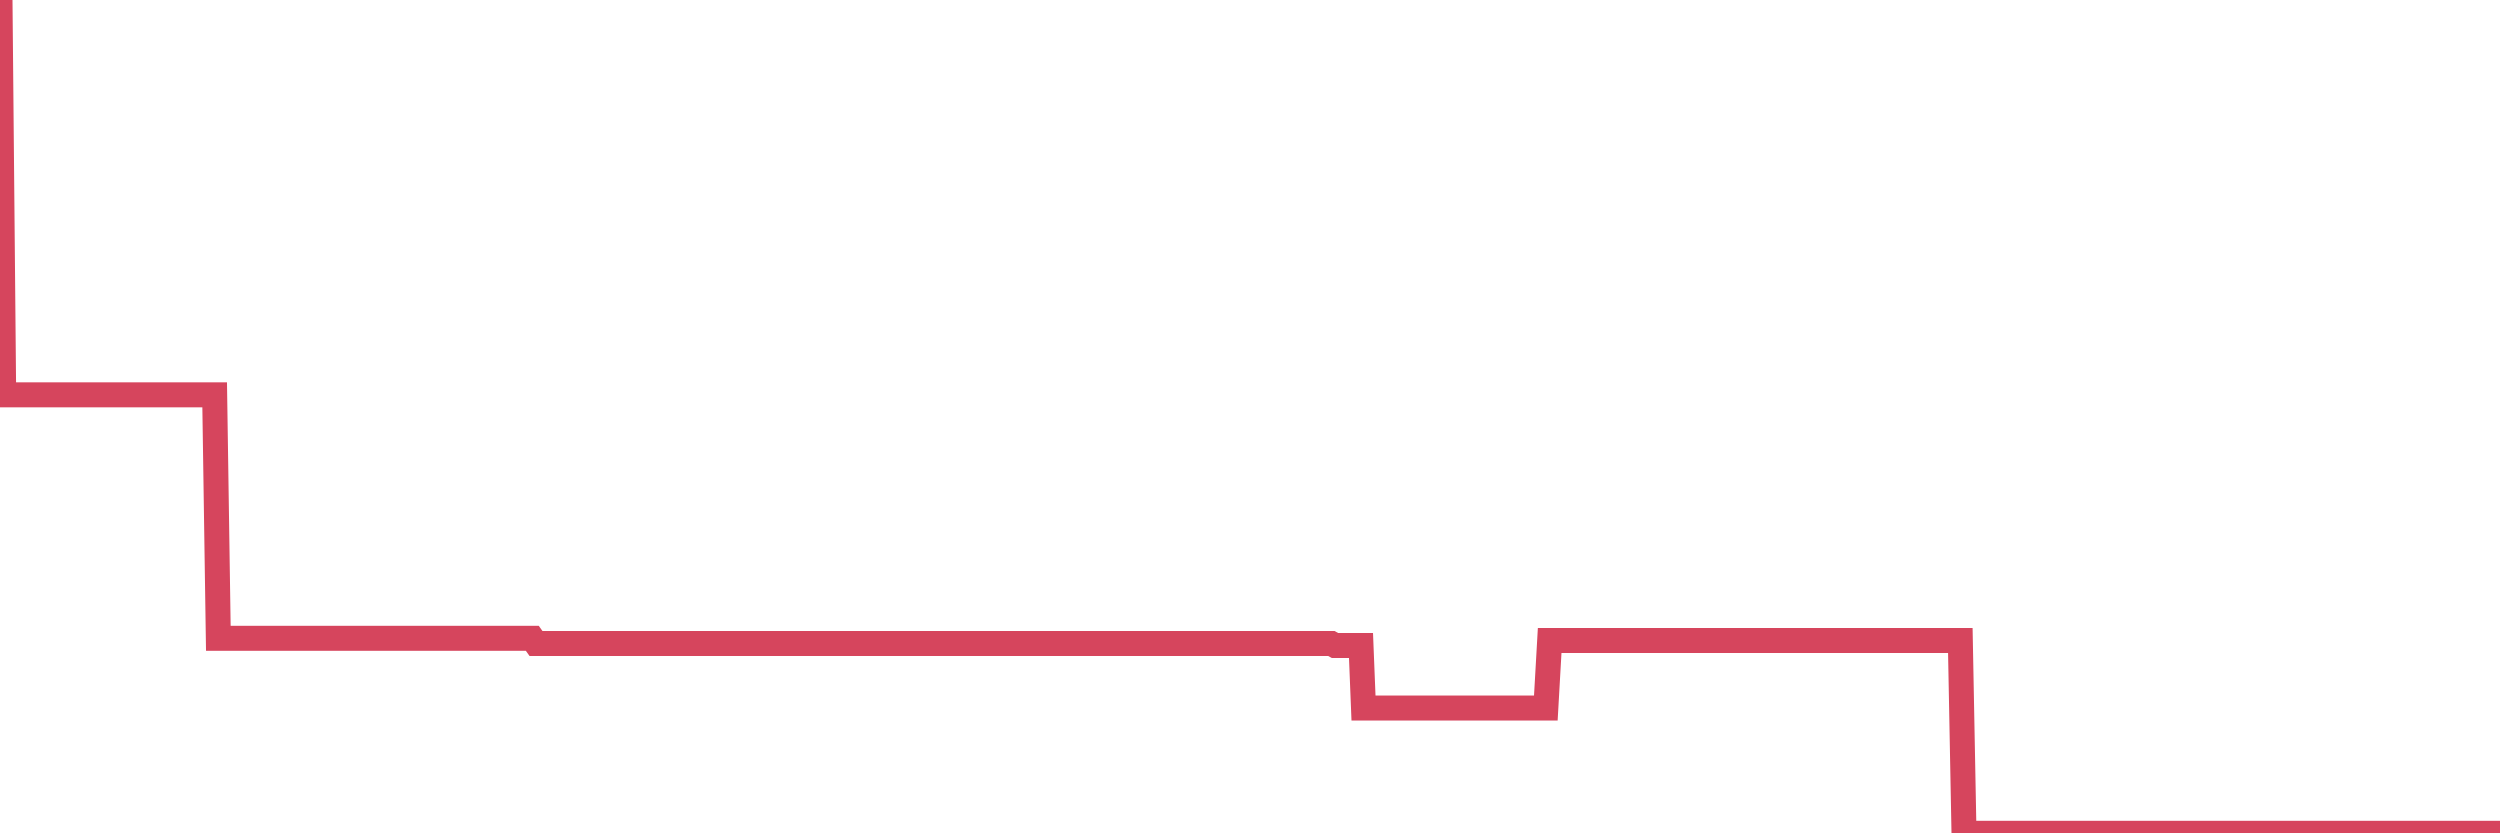 <?xml version="1.0"?><svg width="150px" height="50px" xmlns="http://www.w3.org/2000/svg" xmlns:xlink="http://www.w3.org/1999/xlink"> <polyline fill="none" stroke="#d6455d" stroke-width="1.5px" stroke-linecap="round" stroke-miterlimit="5" points="0.00,0.00 0.22,23.69 0.45,23.69 0.67,23.69 0.89,23.69 1.12,23.69 1.34,23.69 1.56,23.69 1.79,23.69 1.94,23.69 2.16,23.69 2.38,23.69 2.61,23.69 2.83,23.69 3.05,23.69 3.28,23.69 3.50,23.69 3.65,23.69 3.87,23.69 4.09,23.69 4.32,23.69 4.54,23.69 4.76,23.69 4.99,23.69 5.21,23.69 5.36,23.69 5.58,23.69 5.81,23.69 6.03,23.69 6.25,23.69 6.48,23.69 6.70,23.69 6.92,23.69 7.07,23.69 7.30,23.69 7.52,23.69 7.74,23.69 7.97,23.69 8.19,23.69 8.41,23.69 8.64,23.69 8.78,23.69 9.01,23.69 9.23,23.69 9.45,23.69 9.68,23.69 9.90,23.69 10.12,23.69 10.35,23.69 10.50,23.69 10.72,23.69 10.94,23.69 11.17,23.69 11.39,23.69 11.61,23.69 11.84,23.69 12.06,23.69 12.21,23.69 12.43,23.69 12.65,23.69 12.88,23.69 13.10,38.30 13.32,38.30 13.55,38.30 13.77,38.30 13.92,38.30 14.14,38.30 14.37,38.30 14.59,38.30 14.81,38.30 15.04,38.30 15.26,38.30 15.48,38.30 15.63,38.30 15.86,38.30 16.08,38.30 16.30,38.30 16.53,38.30 16.75,38.30 16.97,38.30 17.20,38.30 17.42,38.30 17.57,38.30 17.79,38.30 18.01,38.30 18.24,38.30 18.46,38.30 18.68,38.30 18.91,38.30 19.13,38.30 19.28,38.30 19.50,38.30 19.73,38.30 19.95,38.30 20.17,38.30 20.40,38.30 20.62,38.30 20.84,38.30 20.99,38.30 21.22,38.30 21.44,38.30 21.66,38.30 21.89,38.30 22.11,38.30 22.33,38.30 22.56,38.30 22.70,38.30 22.93,38.30 23.15,38.30 23.37,38.30 23.60,38.30 23.82,38.30 24.04,38.30 24.27,38.30 24.42,38.30 24.64,38.30 24.86,38.30 25.09,38.30 25.31,38.30 25.53,38.30 25.76,38.30 25.98,38.30 26.13,38.30 26.35,38.30 26.58,38.30 26.80,38.30 27.02,38.30 27.25,38.30 27.47,38.30 27.69,38.30 27.84,38.30 28.06,38.30 28.29,38.30 28.51,38.30 28.73,38.30 28.96,38.30 29.18,38.30 29.40,38.30 29.55,38.30 29.78,38.30 30.00,38.30 30.22,38.30 30.45,38.30 30.67,38.30 30.89,38.30 31.12,38.30 31.27,38.30 31.49,38.30 31.71,38.30 31.94,38.30 32.16,38.61 32.38,38.61 32.61,38.61 32.83,38.61 33.05,38.61 33.20,38.61 33.42,38.61 33.65,38.61 33.87,38.61 34.09,38.61 34.32,38.61 34.54,38.61 34.76,38.61 34.91,38.61 35.14,38.61 35.36,38.61 35.58,38.61 35.81,38.61 36.03,38.61 36.25,38.61 36.48,38.61 36.62,38.61 36.85,38.61 37.07,38.61 37.29,38.61 37.52,38.61 37.74,38.61 37.96,38.61 38.19,38.61 38.34,38.61 38.56,38.61 38.78,38.61 39.01,38.61 39.23,38.61 39.45,38.61 39.68,38.61 39.90,38.61 40.05,38.61 40.27,38.61 40.50,38.61 40.72,38.61 40.94,38.61 41.17,38.61 41.39,38.61 41.61,38.61 41.76,38.61 41.98,38.61 42.21,38.61 42.43,38.61 42.65,38.61 42.88,38.61 43.10,38.61 43.32,38.61 43.47,38.61 43.70,38.61 43.92,38.61 44.14,38.61 44.37,38.61 44.59,38.61 44.81,38.61 45.04,38.61 45.19,38.61 45.41,38.61 45.63,38.61 45.86,38.61 46.08,38.61 46.30,38.61 46.53,38.61 46.75,38.61 46.90,38.61 47.12,38.61 47.34,38.61 47.57,38.61 47.79,38.61 48.01,38.61 48.24,38.61 48.46,38.61 48.68,38.61 48.83,38.61 49.06,38.61 49.28,38.61 49.50,38.61 49.73,38.61 49.95,38.61 50.17,38.61 50.40,38.61 50.55,38.61 50.77,38.61 50.99,38.61 51.22,38.61 51.44,38.61 51.66,38.61 51.89,38.61 52.11,38.61 52.26,38.61 52.48,38.61 52.70,38.61 52.93,38.61 53.15,38.61 53.37,38.61 53.60,38.61 53.82,38.61 53.97,38.61 54.19,38.61 54.42,38.61 54.64,38.61 54.86,38.61 55.09,38.61 55.31,38.61 55.53,38.61 55.68,38.61 55.91,38.61 56.13,38.61 56.35,38.61 56.58,38.61 56.80,38.61 57.02,38.61 57.25,38.61 57.39,38.61 57.62,38.61 57.84,38.61 58.06,38.61 58.29,38.61 58.51,38.61 58.73,38.61 58.96,38.61 59.11,38.61 59.33,38.61 59.55,38.61 59.78,38.61 60.00,38.61 60.22,38.61 60.45,38.61 60.67,38.61 60.82,38.61 61.04,38.61 61.26,38.61 61.49,38.61 61.71,38.61 61.93,38.61 62.16,38.61 62.38,38.61 62.53,38.61 62.75,38.61 62.98,38.61 63.20,38.61 63.42,38.61 63.65,38.61 63.87,38.61 64.09,38.61 64.24,38.61 64.47,38.61 64.69,38.61 64.91,38.61 65.14,38.61 65.36,38.61 65.58,38.61 65.81,38.61 66.03,38.61 66.18,38.61 66.40,38.61 66.62,38.61 66.85,38.61 67.07,38.61 67.29,38.61 67.52,38.61 67.74,38.61 67.89,38.61 68.11,38.61 68.34,38.61 68.56,38.61 68.78,38.61 69.01,38.61 69.23,38.61 69.45,38.61 69.60,38.61 69.83,38.61 70.05,38.61 70.27,38.61 70.50,38.61 70.72,38.61 70.94,38.61 71.17,38.61 71.31,38.61 71.54,38.61 71.76,38.61 71.98,38.61 72.21,38.61 72.43,38.61 72.65,38.61 72.88,38.61 73.03,38.61 73.25,38.61 73.47,38.61 73.70,38.61 73.92,38.61 74.14,38.61 74.37,38.61 74.59,38.61 74.74,38.61 74.96,38.61 75.19,38.61 75.41,38.61 75.63,38.61 75.86,38.61 76.08,38.61 76.30,38.61 76.45,38.61 76.67,38.61 76.90,38.61 77.12,38.61 77.34,38.61 77.57,38.61 77.79,38.61 78.01,38.61 78.16,38.61 78.39,38.61 78.61,38.61 78.83,38.61 79.06,38.61 79.28,38.61 79.50,38.61 79.73,38.61 79.88,38.61 80.10,38.73 80.32,38.73 80.55,38.73 80.77,38.73 80.99,38.73 81.22,38.73 81.44,38.73 81.66,38.73 81.81,42.48 82.03,42.48 82.26,42.48 82.48,42.48 82.70,42.48 82.93,42.48 83.15,42.48 83.37,42.48 83.52,42.48 83.75,42.48 83.97,42.48 84.19,42.48 84.42,42.48 84.64,42.48 84.86,42.48 85.09,42.48 85.23,42.48 85.46,42.48 85.68,42.48 85.90,42.48 86.13,42.48 86.35,42.48 86.57,42.48 86.80,42.48 86.95,42.48 87.17,42.48 87.39,42.48 87.62,42.48 87.84,42.48 88.06,42.48 88.29,42.48 88.51,42.48 88.66,42.48 88.88,42.48 89.11,42.48 89.33,42.48 89.55,42.48 89.78,42.48 90.00,42.48 90.22,42.48 90.37,42.48 90.59,42.48 90.82,42.48 91.04,42.48 91.26,42.48 91.49,42.48 91.71,42.48 91.93,42.48 92.08,42.48 92.31,42.48 92.53,42.48 92.75,42.48 92.98,38.43 93.20,38.43 93.42,38.43 93.65,38.43 93.80,38.43 94.02,38.43 94.24,38.43 94.47,38.43 94.69,38.43 94.91,38.43 95.14,38.43 95.36,38.43 95.51,38.43 95.73,38.43 95.95,38.43 96.18,38.43 96.40,38.43 96.62,38.43 96.85,38.43 97.07,38.43 97.29,38.43 97.44,38.43 97.67,38.43 97.89,38.43 98.11,38.43 98.34,38.43 98.56,38.43 98.78,38.43 99.01,38.43 99.16,38.43 99.38,38.43 99.60,38.43 99.83,38.43 100.05,38.43 100.27,38.43 100.50,38.43 100.72,38.43 100.87,38.43 101.09,38.43 101.31,38.43 101.54,38.43 101.76,38.43 101.98,38.43 102.21,38.43 102.43,38.43 102.58,38.43 102.80,38.43 103.03,38.43 103.25,38.43 103.47,38.43 103.70,38.43 103.92,38.43 104.14,38.43 104.29,38.43 104.52,38.43 104.74,38.43 104.96,38.43 105.19,38.43 105.41,38.43 105.63,38.43 105.86,38.43 106.00,38.43 106.23,38.43 106.45,38.43 106.67,38.43 106.90,38.43 107.12,38.43 107.34,38.43 107.57,38.43 107.72,38.43 107.94,38.43 108.16,38.43 108.39,38.43 108.61,38.43 108.83,38.43 109.06,38.43 109.28,38.43 109.43,38.43 109.65,38.43 109.87,38.43 110.10,38.43 110.32,38.43 110.54,38.43 110.77,38.43 110.99,38.43 111.14,38.43 111.36,38.43 111.59,38.43 111.81,38.43 112.03,38.43 112.26,38.43 112.48,38.43 112.70,38.43 112.93,38.43 113.08,38.43 113.30,38.43 113.52,38.43 113.75,38.43 113.97,38.43 114.19,38.43 114.42,38.43 114.64,38.43 114.79,38.43 115.01,38.43 115.23,38.43 115.46,38.43 115.68,38.43 115.90,38.43 116.13,38.43 116.35,38.43 116.50,38.43 116.72,38.43 116.95,38.43 117.17,38.43 117.39,38.43 117.62,38.43 117.84,50.00 118.06,50.00 118.21,50.00 118.44,50.00 118.66,50.00 118.88,50.00 119.11,50.00 119.33,50.00 119.55,50.00 119.78,50.00 119.92,50.00 120.15,50.00 120.37,50.00 120.59,50.00 120.82,50.00 121.04,50.00 121.26,50.00 121.49,50.00 121.64,50.00 121.86,50.00 122.08,50.00 122.31,50.00 122.53,50.00 122.75,50.00 122.98,50.00 123.20,50.00 123.35,50.00 123.57,50.00 123.80,50.00 124.02,50.00 124.24,50.00 124.47,50.00 124.69,50.00 124.91,50.00 125.06,50.00 125.28,50.00 125.51,50.00 125.73,50.00 125.95,50.00 126.18,50.00 126.40,50.00 126.62,50.00 126.77,50.00 127.00,50.00 127.22,50.00 127.44,50.00 127.67,50.00 127.89,50.00 128.11,50.00 128.34,50.00 128.49,50.00 128.71,50.00 128.93,50.00 129.16,50.00 129.38,50.00 129.60,50.00 129.83,50.00 130.05,50.00 130.27,50.00 130.42,50.00 130.64,50.00 130.87,50.00 131.09,50.00 131.31,50.00 131.54,50.00 131.76,50.00 131.98,50.00 132.13,50.00 132.36,50.00 132.58,50.00 132.80,50.00 133.03,50.00 133.25,50.00 133.47,50.00 133.70,50.00 133.84,50.00 134.07,50.00 134.29,50.00 134.51,50.00 134.74,50.00 134.96,50.00 135.18,50.00 135.41,50.00 135.56,50.00 135.78,50.00 136.00,50.00 136.23,50.00 136.45,50.00 136.67,50.00 136.90,50.00 137.12,50.00 137.27,50.00 137.49,50.00 137.72,50.00 137.94,50.00 138.16,50.00 138.39,50.00 138.61,50.00 138.83,50.00 138.98,50.00 139.20,50.00 139.43,50.00 139.65,50.00 139.87,50.00 140.10,50.00 140.32,50.00 140.54,50.00 140.69,50.00 140.92,50.00 141.14,50.00 141.36,50.00 141.59,50.00 141.81,50.00 142.03,50.00 142.26,50.00 142.41,50.00 142.63,50.00 142.85,50.00 143.08,50.00 143.30,50.00 143.52,50.00 143.75,50.00 143.97,50.00 144.12,50.00 144.34,50.00 144.56,50.00 144.79,50.00 145.01,50.00 145.23,50.00 145.46,50.00 145.68,50.00 145.90,50.00 146.05,50.00 146.28,50.00 146.50,50.00 146.72,50.00 146.95,50.00 147.17,50.00 147.39,50.00 147.62,50.00 147.77,50.00 147.99,50.00 148.21,50.00 148.44,50.00 148.66,50.00 148.88,50.00 149.11,50.00 149.33,50.00 149.48,50.00 149.70,50.00 149.92,50.00 150.00,50.00 "/></svg>